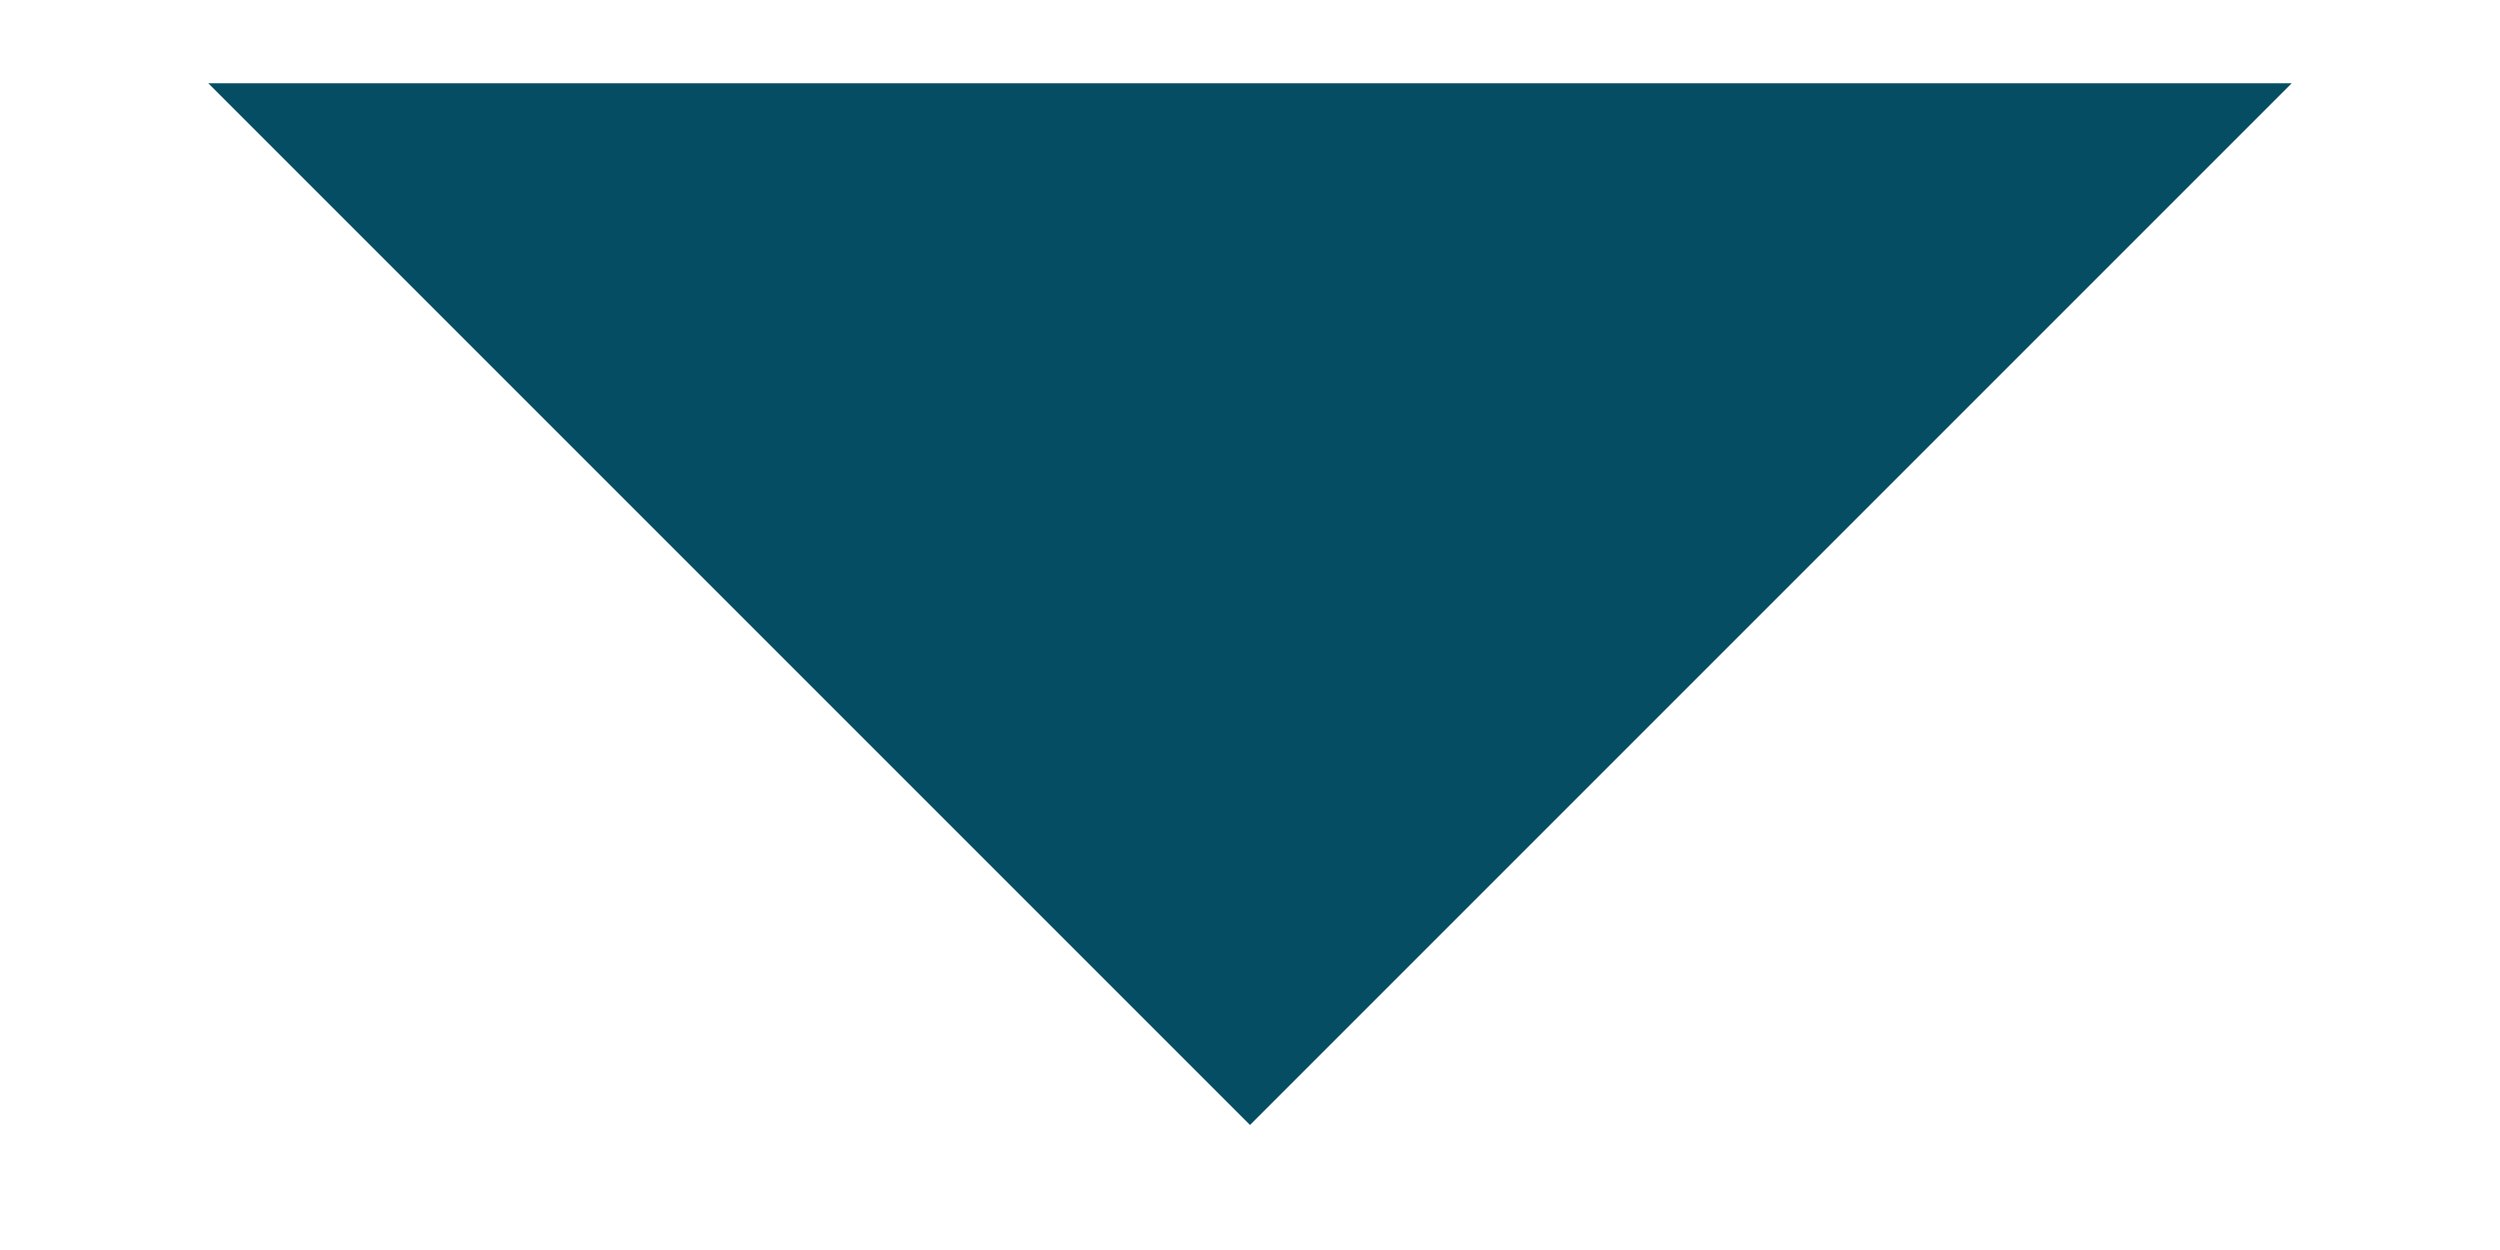 <svg width="10" height="5" viewBox="0 0 10 5" fill="none" xmlns="http://www.w3.org/2000/svg">
<g clip-path="url(#clip0_1082_1865)">
<path d="M0.833 0.333L5 4.5L9.167 0.333H0.833Z" fill="#054D62"/>
</g>
<defs>
<clipPath id="clip0_1082_1865">
<rect width="10" height="5" fill="white"/>
</clipPath>
</defs>
</svg>
